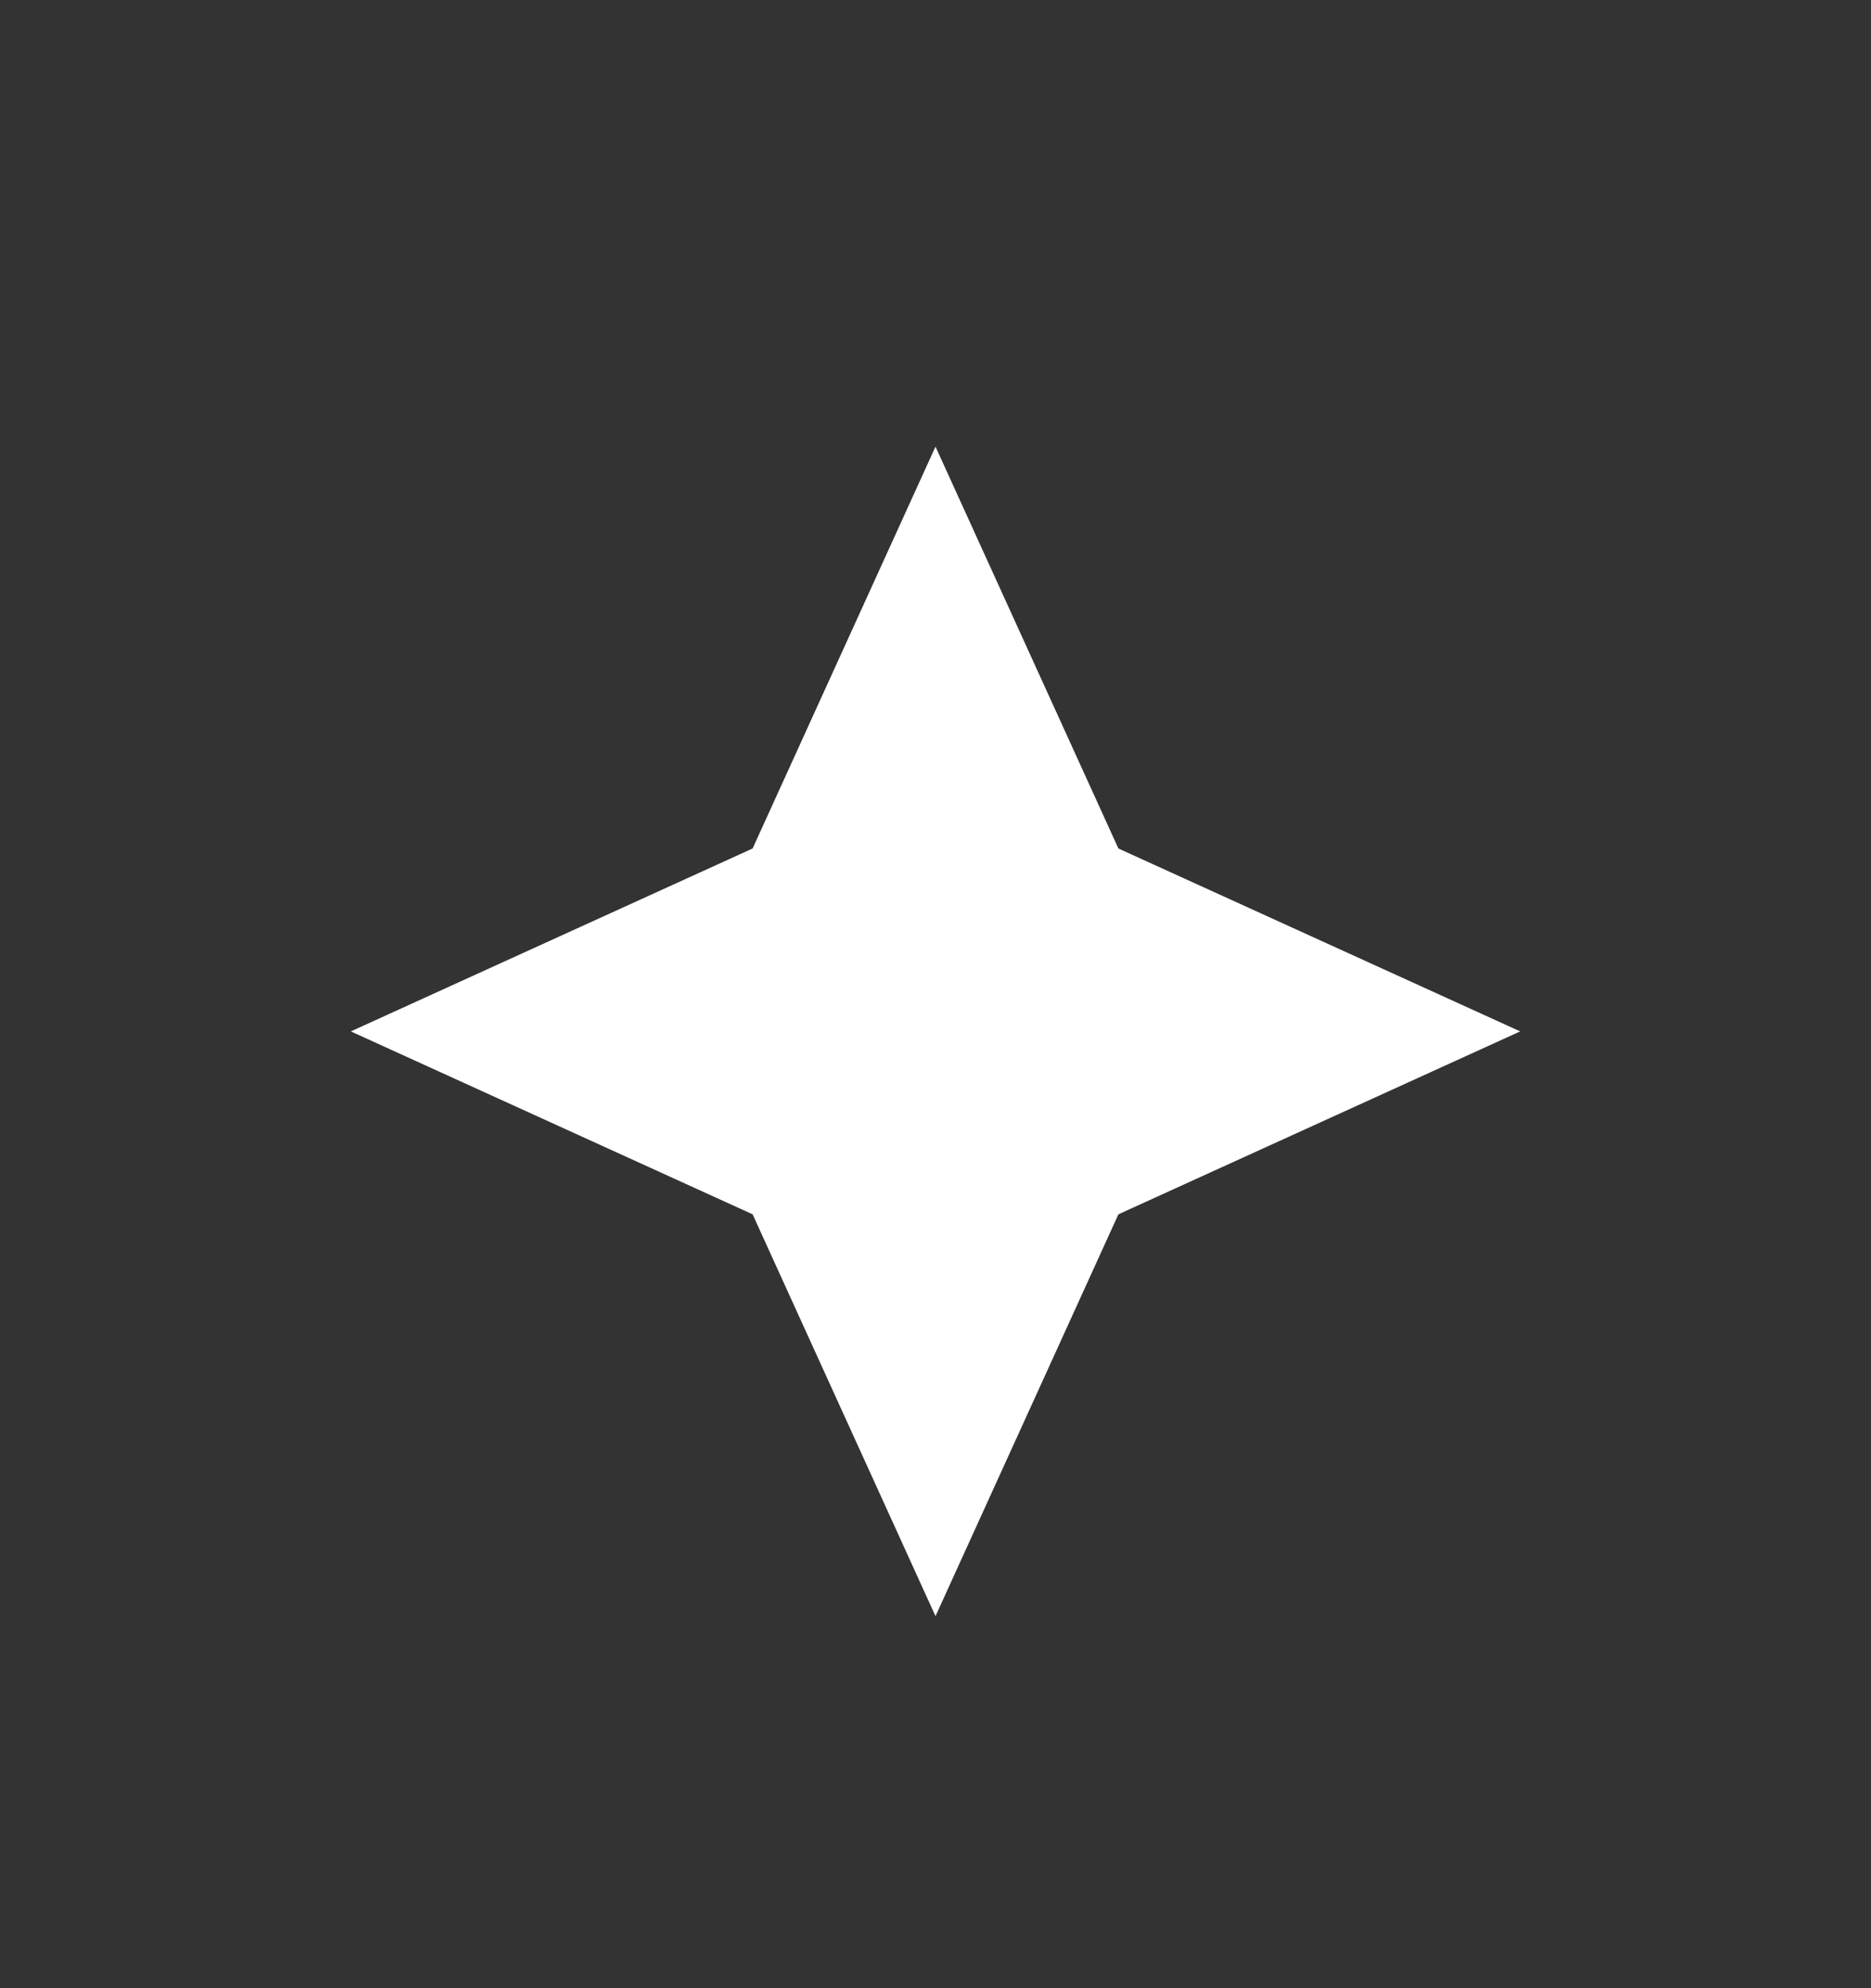 <svg width="16" height="17" viewBox="0 0 16 17" fill="none" xmlns="http://www.w3.org/2000/svg">
<rect x="0" y="0" width="16" height="17" fill="#333333" stroke="none"/>
<path fill-rule="evenodd" clip-rule="evenodd" d="M9.564 7.255L8 3.819L6.436 7.255L3 8.819L6.436 10.383L8 13.819L9.564 10.383L13 8.819L9.564 7.255Z" fill="white"/>
</svg>

